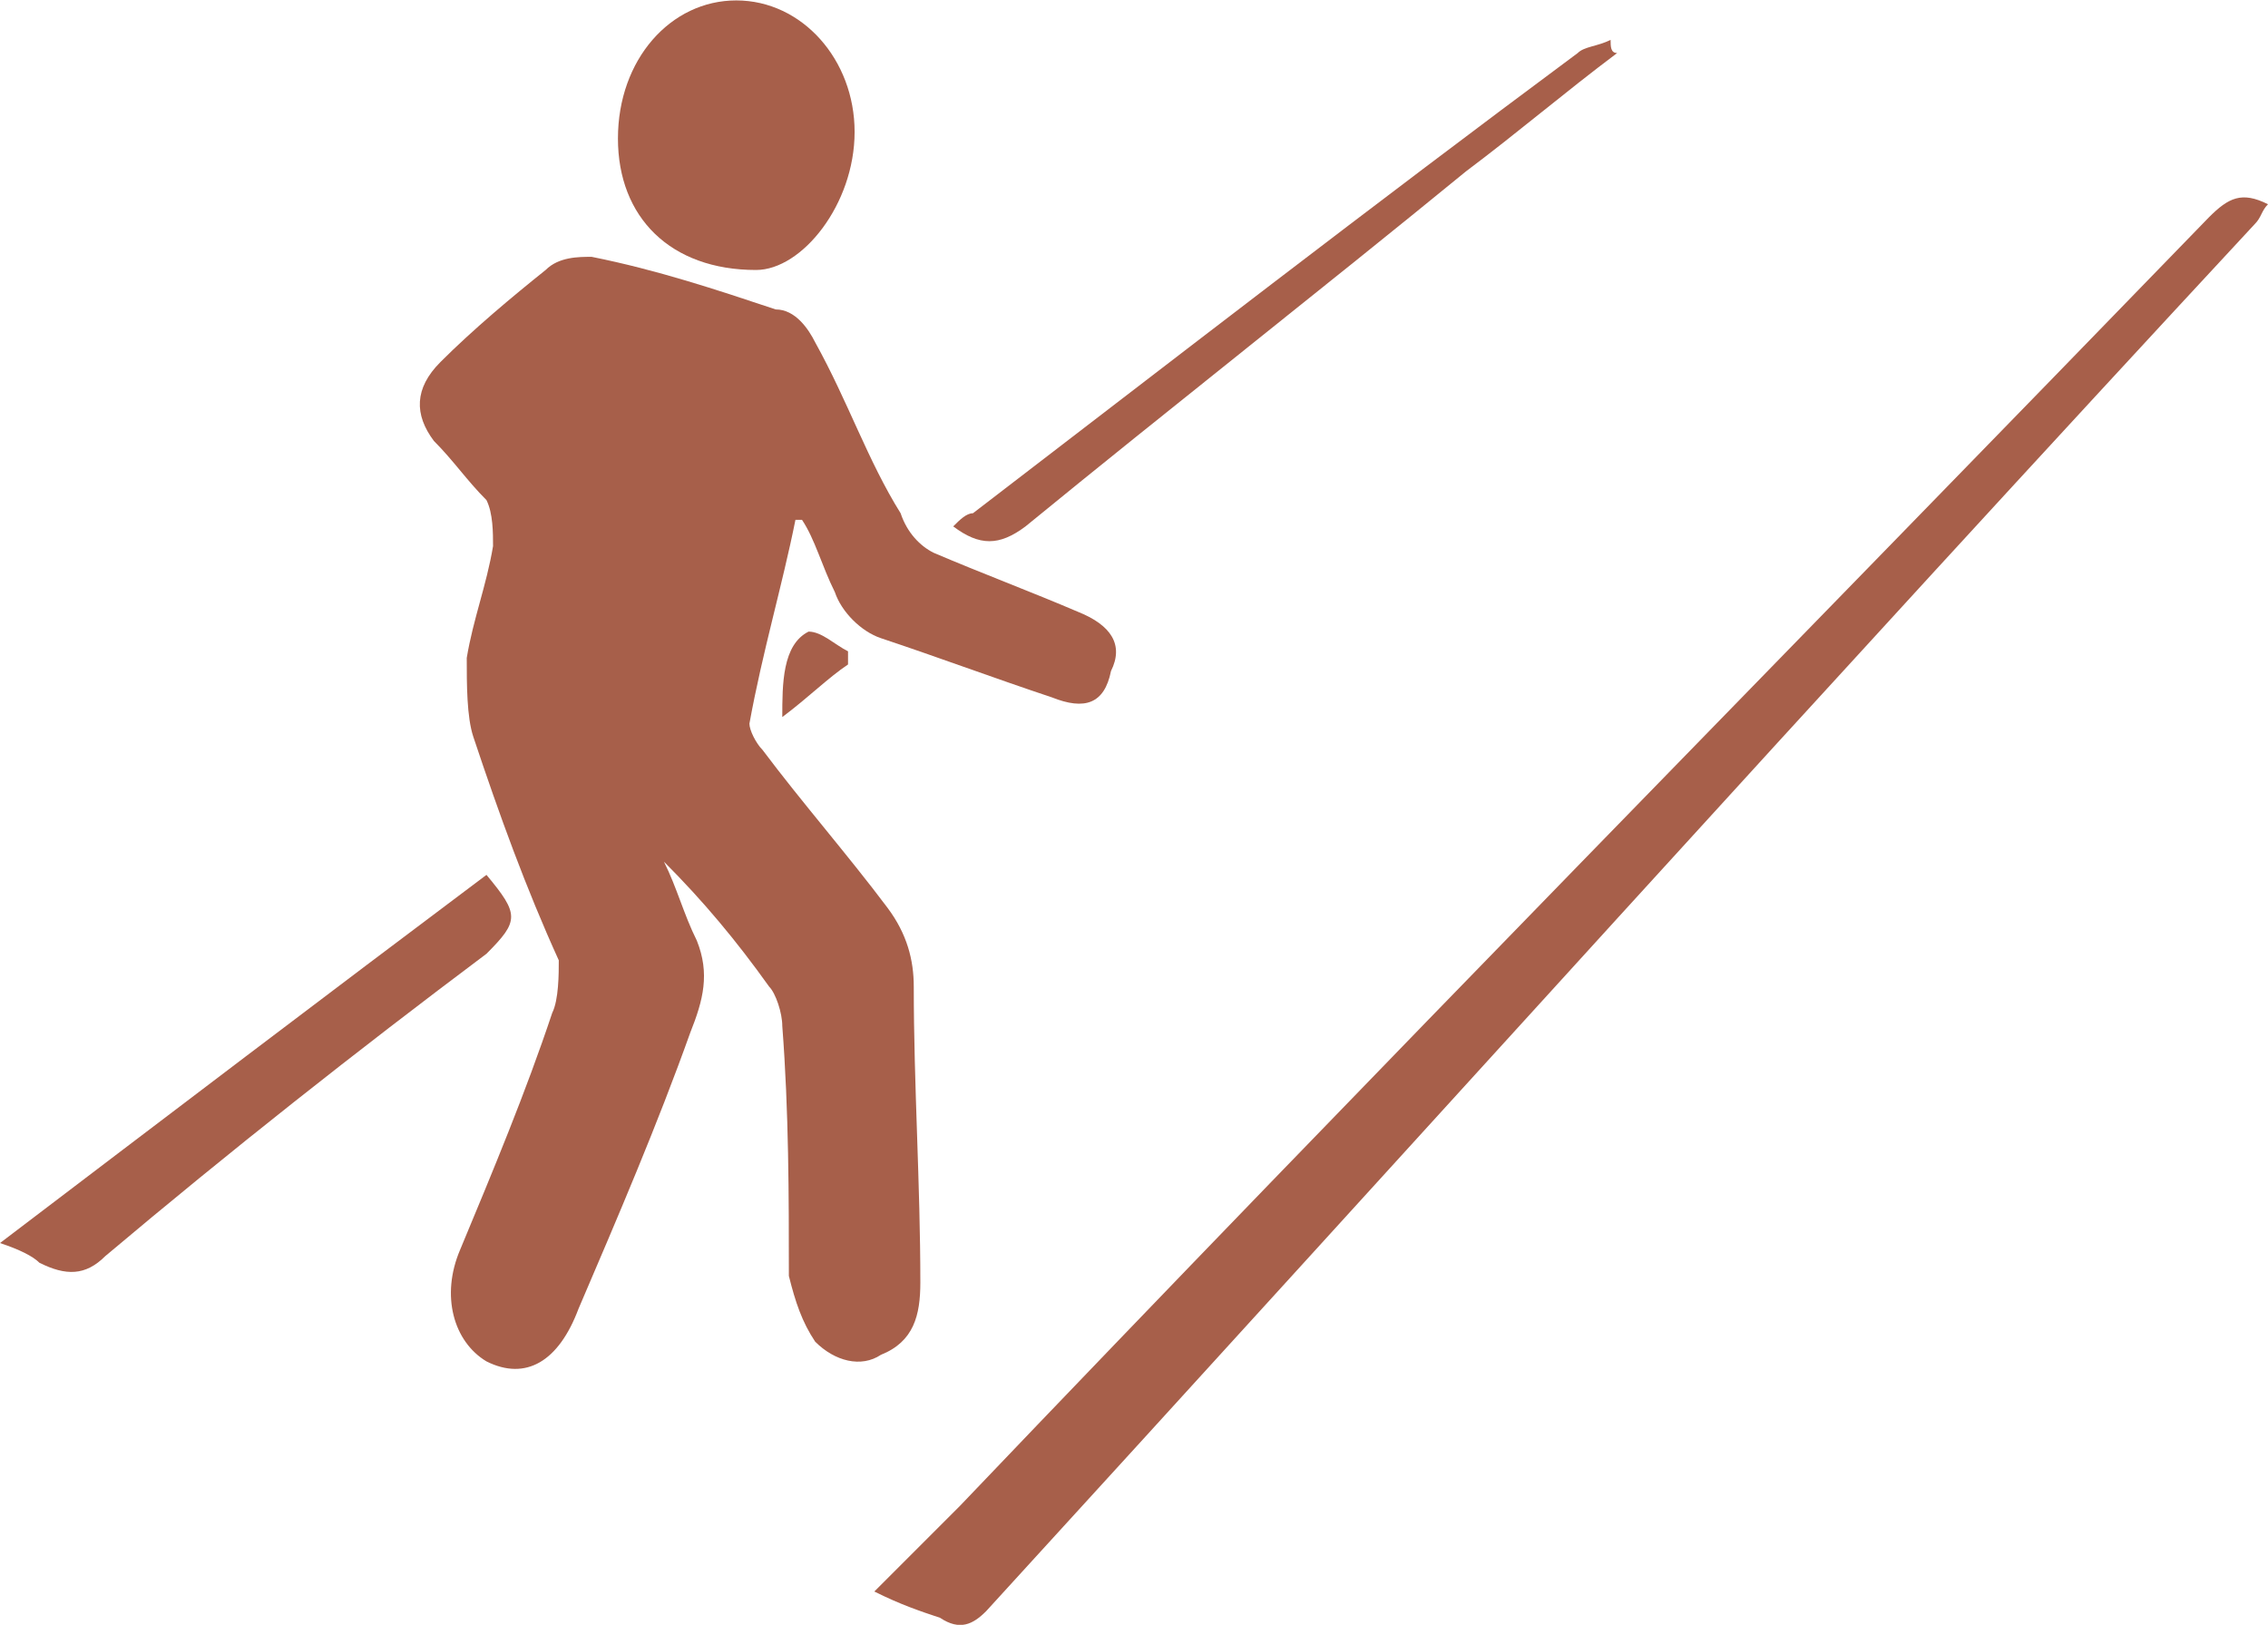 <?xml version="1.0" encoding="UTF-8"?>
<!DOCTYPE svg PUBLIC "-//W3C//DTD SVG 1.1//EN" "http://www.w3.org/Graphics/SVG/1.1/DTD/svg11.dtd">
<!-- Creator: CorelDRAW X7 -->
<svg xmlns="http://www.w3.org/2000/svg" xml:space="preserve" width="32.79mm" height="23.488mm" version="1.1" style="shape-rendering:geometricPrecision; text-rendering:geometricPrecision; image-rendering:optimizeQuality; fill-rule:evenodd; clip-rule:evenodd"
viewBox="0 0 345 247"
 xmlns:xlink="http://www.w3.org/1999/xlink">
 <defs>
  <style type="text/css">
   <![CDATA[
    .fil0 {fill:#A75F4A;fill-rule:nonzero}
   ]]>
  </style>
 </defs>
 <g id="Layer_x0020_1">
  <g id="_1378979028048">
   <path class="fil0" d="M121 79c-2,10 -5,20 -7,31 0,1 1,3 2,4 6,8 13,16 19,24 3,4 4,8 4,12 0,15 1,30 1,45 0,5 -1,9 -6,11 -3,2 -7,1 -10,-2 -2,-3 -3,-6 -4,-10 0,-12 0,-25 -1,-38 0,-2 -1,-5 -2,-6 -5,-7 -10,-13 -16,-19 2,4 3,8 5,12 2,5 1,9 -1,14 -5,14 -11,28 -17,42 -3,8 -8,11 -14,8 -5,-3 -7,-10 -4,-17 5,-12 10,-24 14,-36 1,-2 1,-6 1,-8 -5,-11 -9,-22 -13,-34 -1,-3 -1,-8 -1,-12 1,-6 3,-11 4,-17 0,-2 0,-5 -1,-7 -3,-3 -5,-6 -8,-9 -3,-4 -3,-8 1,-12 5,-5 11,-10 16,-14 2,-2 5,-2 7,-2 10,2 19,5 28,8 3,0 5,3 6,5 5,9 8,18 13,26 1,3 3,5 5,6 7,3 15,6 22,9 5,2 7,5 5,9 -1,5 -4,6 -9,4 -9,-3 -17,-6 -26,-9 -3,-1 -6,-4 -7,-7 -2,-4 -3,-8 -5,-11 0,0 -1,0 -1,0z"/>
   <path class="fil0" d="M133 242c5,-5 9,-9 13,-13 63,-66 127,-131 190,-196 3,-3 5,-4 9,-2 -1,1 -1,2 -2,3 -65,70 -129,141 -193,211 -2,2 -4,3 -7,1 -3,-1 -6,-2 -10,-4z"/>
   <path class="fil0" d="M94 21c0,-12 8,-21 18,-21 10,0 18,9 18,20 0,11 -8,21 -15,21 -13,0 -21,-8 -21,-20z"/>
   <path class="fil0" d="M0 189c25,-19 50,-38 74,-56 5,6 5,7 0,12 -20,15 -39,30 -58,46 -3,3 -6,3 -10,1 -1,-1 -3,-2 -6,-3z"/>
   <path class="fil0" d="M246 8c-8,6 -15,12 -23,18 -22,18 -45,36 -67,54 -4,3 -7,3 -11,0 1,-1 2,-2 3,-2 30,-23 61,-47 92,-70 1,-1 3,-1 5,-2 0,1 0,2 1,2z"/>
   <path class="fil0" d="M129 101c-3,2 -6,5 -10,8 0,-5 0,-11 4,-13 2,0 4,2 6,3 0,0 0,1 0,2z"/>
  </g>
 </g>
</svg>
